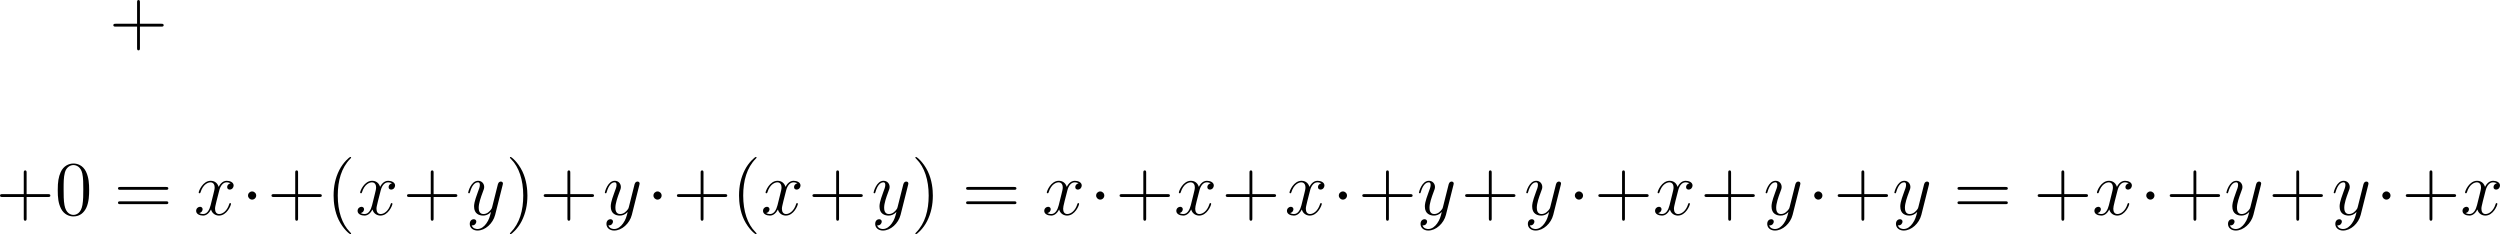<?xml version='1.0' encoding='UTF-8'?>
<!-- Generated by CodeCogs with dvisvgm 3.2.2 -->
<svg version='1.1' xmlns='http://www.w3.org/2000/svg' xmlns:xlink='http://www.w3.org/1999/xlink' width='437.751pt' height='41.005pt' viewBox='-.167 -.249 437.751 41.005'>
<defs>
<path id='g0-1' d='M2.295-2.989C2.295-3.335 2.008-3.622 1.662-3.622S1.028-3.335 1.028-2.989S1.315-2.355 1.662-2.355S2.295-2.642 2.295-2.989Z'/>
<path id='g1-120' d='M5.667-4.878C5.284-4.806 5.141-4.519 5.141-4.292C5.141-4.005 5.368-3.909 5.535-3.909C5.894-3.909 6.145-4.22 6.145-4.543C6.145-5.045 5.571-5.272 5.069-5.272C4.34-5.272 3.933-4.555 3.826-4.328C3.551-5.224 2.809-5.272 2.594-5.272C1.375-5.272 .729-3.706 .729-3.443C.729-3.395 .777-3.335 .861-3.335C.956-3.335 .98-3.407 1.004-3.455C1.411-4.782 2.212-5.033 2.558-5.033C3.096-5.033 3.204-4.531 3.204-4.244C3.204-3.981 3.132-3.706 2.989-3.132L2.582-1.494C2.403-.777 2.056-.12 1.423-.12C1.363-.12 1.064-.12 .813-.275C1.243-.359 1.339-.717 1.339-.861C1.339-1.1 1.16-1.243 .933-1.243C.646-1.243 .335-.992 .335-.61C.335-.108 .897 .12 1.411 .12C1.985 .12 2.391-.335 2.642-.825C2.833-.12 3.431 .12 3.873 .12C5.093 .12 5.738-1.447 5.738-1.71C5.738-1.769 5.691-1.817 5.619-1.817C5.511-1.817 5.499-1.757 5.464-1.662C5.141-.61 4.447-.12 3.909-.12C3.491-.12 3.264-.43 3.264-.921C3.264-1.184 3.312-1.375 3.503-2.164L3.921-3.79C4.101-4.507 4.507-5.033 5.057-5.033C5.081-5.033 5.416-5.033 5.667-4.878Z'/>
<path id='g1-121' d='M3.144 1.339C2.821 1.793 2.355 2.2 1.769 2.2C1.626 2.2 1.052 2.176 .873 1.626C.909 1.638 .968 1.638 .992 1.638C1.351 1.638 1.59 1.327 1.59 1.052S1.363 .681 1.184 .681C.992 .681 .574 .825 .574 1.411C.574 2.02 1.088 2.439 1.769 2.439C2.965 2.439 4.172 1.339 4.507 .012L5.679-4.651C5.691-4.71 5.715-4.782 5.715-4.854C5.715-5.033 5.571-5.153 5.392-5.153C5.284-5.153 5.033-5.105 4.937-4.746L4.053-1.231C3.993-1.016 3.993-.992 3.897-.861C3.658-.526 3.264-.12 2.69-.12C2.02-.12 1.961-.777 1.961-1.1C1.961-1.781 2.283-2.702 2.606-3.563C2.738-3.909 2.809-4.077 2.809-4.316C2.809-4.818 2.451-5.272 1.865-5.272C.765-5.272 .323-3.539 .323-3.443C.323-3.395 .371-3.335 .454-3.335C.562-3.335 .574-3.383 .622-3.551C.909-4.555 1.363-5.033 1.829-5.033C1.937-5.033 2.14-5.033 2.14-4.639C2.14-4.328 2.008-3.981 1.829-3.527C1.243-1.961 1.243-1.566 1.243-1.279C1.243-.143 2.056 .12 2.654 .12C3.001 .12 3.431 .012 3.85-.43L3.862-.418C3.682 .287 3.563 .753 3.144 1.339Z'/>
<path id='g2-40' d='M3.885 2.905C3.885 2.869 3.885 2.845 3.682 2.642C2.487 1.435 1.817-.538 1.817-2.977C1.817-5.296 2.379-7.293 3.766-8.703C3.885-8.811 3.885-8.835 3.885-8.871C3.885-8.942 3.826-8.966 3.778-8.966C3.622-8.966 2.642-8.106 2.056-6.934C1.447-5.727 1.172-4.447 1.172-2.977C1.172-1.913 1.339-.49 1.961 .789C2.666 2.224 3.646 3.001 3.778 3.001C3.826 3.001 3.885 2.977 3.885 2.905Z'/>
<path id='g2-41' d='M3.371-2.977C3.371-3.885 3.252-5.368 2.582-6.755C1.877-8.189 .897-8.966 .765-8.966C.717-8.966 .658-8.942 .658-8.871C.658-8.835 .658-8.811 .861-8.608C2.056-7.4 2.726-5.428 2.726-2.989C2.726-.669 2.164 1.327 .777 2.738C.658 2.845 .658 2.869 .658 2.905C.658 2.977 .717 3.001 .765 3.001C.921 3.001 1.901 2.14 2.487 .968C3.096-.251 3.371-1.542 3.371-2.977Z'/>
<path id='g2-43' d='M4.77-2.762H8.07C8.237-2.762 8.452-2.762 8.452-2.977C8.452-3.204 8.249-3.204 8.07-3.204H4.77V-6.504C4.77-6.671 4.77-6.886 4.555-6.886C4.328-6.886 4.328-6.683 4.328-6.504V-3.204H1.028C.861-3.204 .646-3.204 .646-2.989C.646-2.762 .849-2.762 1.028-2.762H4.328V.538C4.328 .705 4.328 .921 4.543 .921C4.77 .921 4.77 .717 4.77 .538V-2.762Z'/>
<path id='g2-48' d='M5.356-3.826C5.356-4.818 5.296-5.786 4.866-6.695C4.376-7.687 3.515-7.95 2.929-7.95C2.236-7.95 1.387-7.603 .944-6.611C.61-5.858 .49-5.117 .49-3.826C.49-2.666 .574-1.793 1.004-.944C1.47-.036 2.295 .251 2.917 .251C3.957 .251 4.555-.371 4.902-1.064C5.332-1.961 5.356-3.132 5.356-3.826ZM2.917 .012C2.534 .012 1.757-.203 1.53-1.506C1.399-2.224 1.399-3.132 1.399-3.969C1.399-4.949 1.399-5.834 1.59-6.539C1.793-7.34 2.403-7.711 2.917-7.711C3.371-7.711 4.065-7.436 4.292-6.408C4.447-5.727 4.447-4.782 4.447-3.969C4.447-3.168 4.447-2.26 4.316-1.53C4.089-.215 3.335 .012 2.917 .012Z'/>
<path id='g2-61' d='M8.07-3.873C8.237-3.873 8.452-3.873 8.452-4.089C8.452-4.316 8.249-4.316 8.07-4.316H1.028C.861-4.316 .646-4.316 .646-4.101C.646-3.873 .849-3.873 1.028-3.873H8.07ZM8.07-1.65C8.237-1.65 8.452-1.65 8.452-1.865C8.452-2.092 8.249-2.092 8.07-2.092H1.028C.861-2.092 .646-2.092 .646-1.877C.646-1.65 .849-1.65 1.028-1.65H8.07Z'/>
</defs>
<g id='page1' transform='matrix(1.13 0 0 1.13 -44.802 -66.769)'>
<use x='56.413' y='65.753' xlink:href='#g2-43'/>
<use x='38.854' y='92.154' xlink:href='#g2-43'/>
<use x='47.959' y='92.154' xlink:href='#g2-48'/>
<use x='57.133' y='92.154' xlink:href='#g2-61'/>
<use x='69.558' y='92.154' xlink:href='#g1-120'/>
<use x='76.904' y='92.154' xlink:href='#g0-1'/>
<use x='80.918' y='92.154' xlink:href='#g2-43'/>
<use x='90.022' y='92.154' xlink:href='#g2-40'/>
<use x='94.575' y='92.154' xlink:href='#g1-120'/>
<use x='101.92' y='92.154' xlink:href='#g2-43'/>
<use x='111.718' y='92.154' xlink:href='#g1-121'/>
<use x='117.855' y='92.154' xlink:href='#g2-41'/>
<use x='123.1' y='92.154' xlink:href='#g2-43'/>
<use x='132.898' y='92.154' xlink:href='#g1-121'/>
<use x='139.728' y='92.154' xlink:href='#g0-1'/>
<use x='143.742' y='92.154' xlink:href='#g2-43'/>
<use x='152.847' y='92.154' xlink:href='#g2-40'/>
<use x='157.399' y='92.154' xlink:href='#g1-120'/>
<use x='164.744' y='92.154' xlink:href='#g2-43'/>
<use x='174.542' y='92.154' xlink:href='#g1-121'/>
<use x='180.679' y='92.154' xlink:href='#g2-41'/>
<use x='188.552' y='92.154' xlink:href='#g2-61'/>
<use x='200.977' y='92.154' xlink:href='#g1-120'/>
<use x='208.323' y='92.154' xlink:href='#g0-1'/>
<use x='212.337' y='92.154' xlink:href='#g2-43'/>
<use x='221.442' y='92.154' xlink:href='#g1-120'/>
<use x='228.787' y='92.154' xlink:href='#g2-43'/>
<use x='238.585' y='92.154' xlink:href='#g1-120'/>
<use x='245.93' y='92.154' xlink:href='#g0-1'/>
<use x='249.944' y='92.154' xlink:href='#g2-43'/>
<use x='259.049' y='92.154' xlink:href='#g1-121'/>
<use x='265.879' y='92.154' xlink:href='#g2-43'/>
<use x='275.677' y='92.154' xlink:href='#g1-121'/>
<use x='282.507' y='92.154' xlink:href='#g0-1'/>
<use x='286.521' y='92.154' xlink:href='#g2-43'/>
<use x='295.625' y='92.154' xlink:href='#g1-120'/>
<use x='302.971' y='92.154' xlink:href='#g2-43'/>
<use x='312.768' y='92.154' xlink:href='#g1-121'/>
<use x='319.598' y='92.154' xlink:href='#g0-1'/>
<use x='323.612' y='92.154' xlink:href='#g2-43'/>
<use x='332.717' y='92.154' xlink:href='#g1-121'/>
<use x='342.175' y='92.154' xlink:href='#g2-61'/>
<use x='354.6' y='92.154' xlink:href='#g2-43'/>
<use x='363.705' y='92.154' xlink:href='#g1-120'/>
<use x='371.05' y='92.154' xlink:href='#g0-1'/>
<use x='375.064' y='92.154' xlink:href='#g2-43'/>
<use x='384.169' y='92.154' xlink:href='#g1-121'/>
<use x='390.999' y='92.154' xlink:href='#g2-43'/>
<use x='400.797' y='92.154' xlink:href='#g1-121'/>
<use x='407.627' y='92.154' xlink:href='#g0-1'/>
<use x='411.641' y='92.154' xlink:href='#g2-43'/>
<use x='420.745' y='92.154' xlink:href='#g1-120'/>
</g>
</svg>